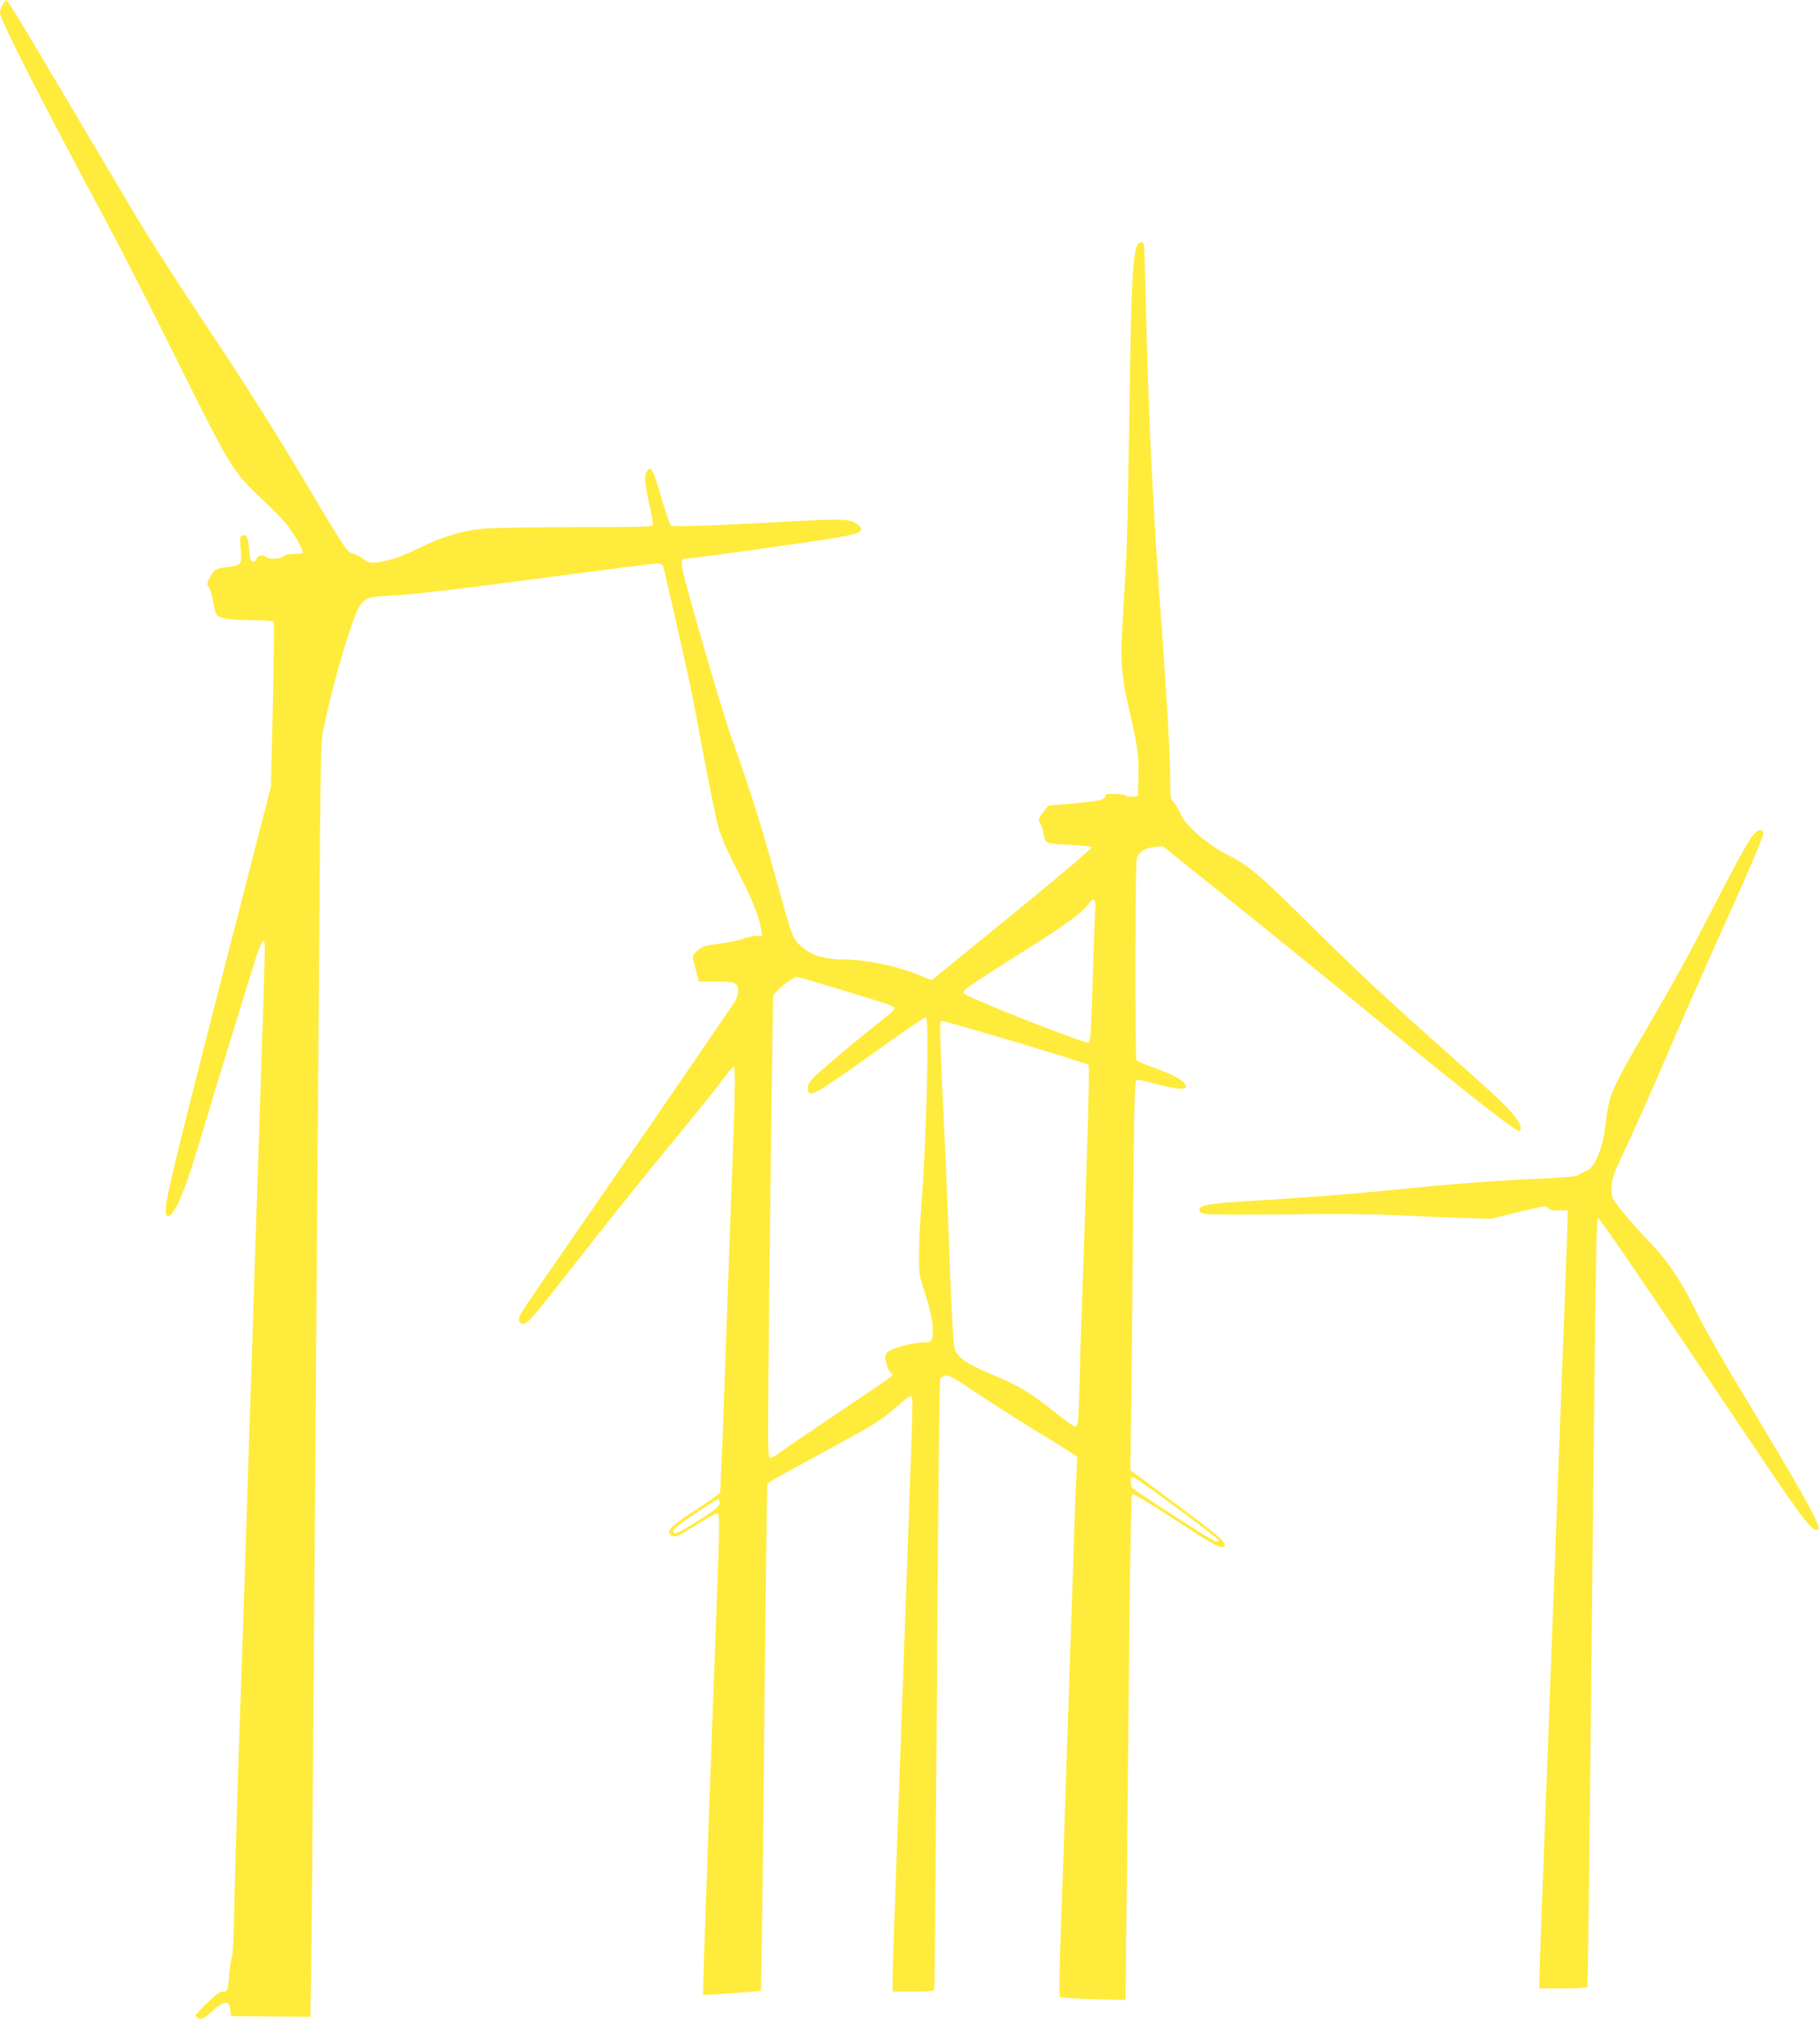 <?xml version="1.0" standalone="no"?>
<!DOCTYPE svg PUBLIC "-//W3C//DTD SVG 20010904//EN"
 "http://www.w3.org/TR/2001/REC-SVG-20010904/DTD/svg10.dtd">
<svg version="1.0" xmlns="http://www.w3.org/2000/svg"
 width="1154pt" height="1280pt" viewBox="0 0 1154 1280"
 preserveAspectRatio="xMidYMid meet">
<g transform="translate(0,1280) scale(0.1,-0.1)"
fill="#ffeb3b" stroke="none">
<path d="M17 12771 c-9 -16 -17 -40 -17 -53 0 -41 264 -559 669 -1313 89 -165
296 -570 460 -900 337 -678 346 -693 542 -877 67 -62 141 -140 164 -173 44
-62 85 -137 85 -155 0 -6 -23 -10 -54 -10 -35 0 -58 -5 -66 -15 -14 -17 -105
-21 -115 -5 -12 19 -52 11 -58 -11 -4 -13 -12 -20 -24 -17 -15 3 -19 16 -23
75 -5 75 -18 100 -44 90 -14 -6 -15 -19 -10 -91 8 -98 9 -97 -96 -111 -64 -8
-75 -15 -101 -68 -18 -34 -19 -41 -6 -55 8 -10 20 -48 27 -87 7 -38 16 -77 21
-86 14 -27 82 -39 222 -39 82 0 138 -4 142 -10 4 -6 1 -243 -5 -528 l-12 -517
-220 -855 c-425 -1651 -462 -1808 -444 -1855 11 -30 44 2 79 78 39 82 81 207
163 482 48 165 248 815 331 1079 16 49 34 91 41 94 15 5 15 6 -3 -539 -8 -244
-24 -725 -35 -1069 -27 -852 -39 -1193 -50 -1540 -5 -162 -14 -439 -20 -615
-11 -356 -21 -633 -51 -1530 -11 -335 -22 -725 -24 -866 -2 -141 -9 -268 -15
-283 -5 -15 -13 -60 -16 -99 -8 -110 -11 -117 -40 -117 -19 0 -47 -20 -100
-72 -41 -39 -74 -75 -74 -79 0 -5 9 -13 20 -19 18 -10 29 -3 85 45 79 69 107
72 115 10 l5 -40 251 -3 252 -2 6 382 c3 211 10 1067 16 1903 6 836 15 2029
20 2650 5 622 12 1580 16 2130 5 818 9 1014 21 1075 33 171 108 456 163 620
78 231 81 234 241 244 192 11 388 34 1053 122 352 46 651 84 667 84 15 0 29
-7 33 -16 7 -18 141 -610 175 -769 11 -55 50 -257 86 -450 36 -192 77 -390 91
-440 17 -59 58 -152 119 -270 92 -177 138 -290 151 -373 l7 -42 -35 0 c-18 0
-58 -9 -88 -19 -30 -11 -100 -25 -154 -32 -89 -11 -103 -15 -134 -43 -33 -31
-34 -33 -23 -71 6 -22 15 -59 21 -82 l11 -43 105 0 c127 0 144 -7 144 -59 0
-30 -11 -55 -47 -107 -212 -312 -709 -1035 -948 -1379 -381 -549 -395 -570
-395 -595 0 -11 6 -23 14 -26 36 -14 35 -14 478 551 129 165 340 426 467 580
128 154 269 328 313 388 44 59 85 107 89 107 13 0 11 -135 -6 -590 -16 -425
-24 -653 -55 -1530 -11 -311 -22 -571 -25 -578 -2 -7 -57 -47 -122 -89 -196
-126 -228 -159 -184 -183 26 -13 37 -8 164 72 59 37 115 68 124 68 18 0 17
-33 -7 -690 -24 -631 -71 -1953 -77 -2149 l-6 -213 119 7 c65 4 148 10 184 14
l65 6 6 370 c4 204 12 919 18 1590 7 671 14 1229 16 1240 5 23 -13 13 351 210
335 182 367 201 473 295 52 46 86 69 92 63 6 -6 5 -107 -1 -274 -5 -145 -14
-394 -20 -554 -29 -828 -41 -1156 -75 -2095 -14 -377 -25 -722 -25 -767 l0
-83 130 0 c126 0 130 1 134 22 3 13 10 883 17 1933 6 1051 15 1917 20 1926 5
9 20 19 35 22 21 4 61 -19 207 -117 100 -66 252 -163 337 -215 85 -52 186
-114 223 -138 l68 -43 -5 -93 c-3 -50 -8 -171 -11 -267 -3 -96 -10 -305 -15
-465 -6 -159 -19 -560 -30 -890 -22 -671 -36 -1080 -49 -1450 -5 -142 -5 -254
0 -259 4 -5 100 -11 212 -14 l204 -5 7 654 c4 360 11 1079 16 1598 5 537 13
948 18 953 6 6 109 -56 257 -153 265 -172 303 -193 325 -179 28 17 -24 63
-310 274 l-283 210 7 505 c3 278 9 834 12 1234 6 612 9 730 21 734 8 3 57 -7
109 -22 122 -34 204 -44 204 -23 0 32 -59 69 -181 114 -68 25 -128 50 -133 54
-10 10 -9 1209 1 1272 7 47 46 73 117 81 l49 5 421 -338 c232 -186 567 -458
746 -604 720 -592 1073 -870 1093 -863 7 2 11 13 9 23 -10 53 -78 127 -291
317 -638 569 -678 606 -1101 1023 -274 270 -339 324 -475 392 -112 56 -263
187 -286 247 -9 25 -29 59 -43 76 -25 29 -26 36 -26 152 0 135 -19 475 -49
890 -58 787 -83 1275 -101 1942 -6 226 -12 446 -13 490 -2 73 -4 80 -22 80
-51 0 -62 -154 -75 -1140 -6 -412 -15 -815 -20 -895 -4 -80 -14 -230 -20 -334
-18 -273 -11 -376 38 -586 55 -234 63 -294 60 -435 l-3 -120 -34 -3 c-18 -2
-38 1 -44 7 -12 12 -127 15 -127 4 -1 -31 -24 -37 -191 -53 l-173 -15 -33 -43
c-30 -39 -31 -45 -19 -65 8 -12 18 -40 22 -62 12 -73 9 -71 160 -78 76 -3 141
-10 146 -15 5 -5 -170 -155 -419 -358 -526 -430 -593 -484 -597 -484 -2 0 -36
13 -75 30 -143 59 -341 100 -486 100 -131 1 -224 34 -287 105 -34 38 -43 65
-137 405 -101 363 -162 556 -281 890 -34 96 -122 386 -196 644 -140 490 -141
496 -90 496 30 0 712 95 903 125 198 32 231 47 186 87 -42 37 -92 42 -326 29
-697 -37 -850 -42 -864 -29 -7 8 -34 86 -59 173 -25 88 -52 167 -60 175 -14
13 -17 13 -30 -4 -20 -28 -18 -69 11 -202 14 -64 25 -124 25 -135 0 -18 -14
-19 -495 -19 -286 0 -536 -5 -592 -11 -134 -15 -247 -50 -399 -123 -124 -60
-177 -78 -270 -90 -33 -5 -47 -1 -75 19 -18 14 -51 31 -72 37 -38 11 -46 24
-319 482 -196 327 -377 613 -593 936 -171 256 -377 575 -457 710 -80 135 -275
463 -433 730 -308 521 -387 650 -395 650 -3 0 -13 -13 -23 -29z m6926 -5685
c3 -8 4 -30 2 -48 -2 -18 -10 -215 -16 -436 -10 -329 -15 -405 -26 -409 -23
-9 -761 282 -792 312 -16 15 31 48 394 276 240 150 357 236 394 288 25 34 36
38 44 17z m-1599 -561 c318 -97 326 -100 326 -117 -1 -7 -24 -31 -53 -53 -134
-103 -428 -349 -461 -386 -27 -29 -36 -48 -34 -67 7 -62 35 -47 398 212 188
135 346 243 351 240 22 -13 4 -758 -27 -1164 -9 -113 -17 -263 -17 -335 -1
-124 0 -135 36 -242 42 -127 60 -232 49 -283 -8 -34 -9 -35 -57 -36 -70 -2
-204 -38 -227 -62 -19 -18 -19 -24 -8 -71 7 -28 19 -55 29 -61 14 -8 14 -10 1
-23 -8 -8 -152 -106 -320 -219 -168 -112 -334 -225 -370 -251 -35 -26 -70 -47
-77 -47 -10 0 -13 44 -13 208 0 243 16 1691 26 2300 l6 423 26 31 c27 31 107
88 125 88 6 0 136 -38 291 -85z m1100 -329 c246 -74 453 -139 458 -144 8 -8
-4 -445 -42 -1522 -5 -146 -12 -368 -15 -495 -7 -253 -9 -275 -29 -275 -7 0
-64 41 -126 90 -145 116 -230 169 -360 223 -209 88 -252 116 -278 184 -6 15
-18 222 -27 458 -8 237 -20 522 -25 635 -47 1025 -46 980 -24 980 10 0 221
-61 468 -134z m1020 -2953 c141 -103 258 -194 261 -202 4 -10 -1 -12 -17 -9
-24 5 -517 323 -530 342 -4 6 -8 24 -8 40 0 23 3 27 20 23 11 -3 134 -90 274
-194z m-2901 42 c9 -23 -20 -49 -139 -123 -131 -82 -154 -92 -154 -64 0 13 40
46 138 110 75 51 140 92 143 92 4 0 9 -7 12 -15z"/>
<path d="M11117 7510 c-31 -37 -121 -200 -272 -495 -135 -263 -212 -403 -408
-740 -221 -379 -236 -412 -257 -601 -17 -151 -68 -274 -121 -293 -18 -6 -40
-18 -48 -25 -12 -11 -77 -17 -256 -25 -299 -14 -546 -33 -925 -71 -285 -29
-515 -46 -917 -71 -238 -14 -308 -26 -308 -54 0 -14 10 -21 35 -27 19 -5 251
-6 515 -3 292 4 562 2 690 -5 116 -6 300 -13 410 -17 l200 -6 174 43 c159 39
175 41 186 26 9 -11 28 -16 69 -16 l56 0 0 -42 c0 -24 -7 -218 -15 -433 -25
-653 -34 -898 -55 -1455 -19 -500 -25 -675 -50 -1330 -5 -140 -14 -376 -20
-525 -5 -148 -17 -445 -25 -660 -8 -214 -15 -411 -15 -437 l0 -48 150 0 c112
0 152 3 155 13 2 6 9 471 15 1032 40 3842 40 3837 56 3833 12 -3 327 -465 984
-1443 327 -486 374 -547 409 -526 20 13 -73 186 -356 656 -276 460 -343 575
-442 771 -86 170 -161 278 -277 399 -88 92 -186 207 -220 259 -14 22 -18 44
-16 89 3 51 16 87 94 251 50 105 152 335 228 511 145 338 243 559 489 1107 83
185 151 349 151 363 0 35 -31 33 -63 -5z"/>
</g>
</svg>
